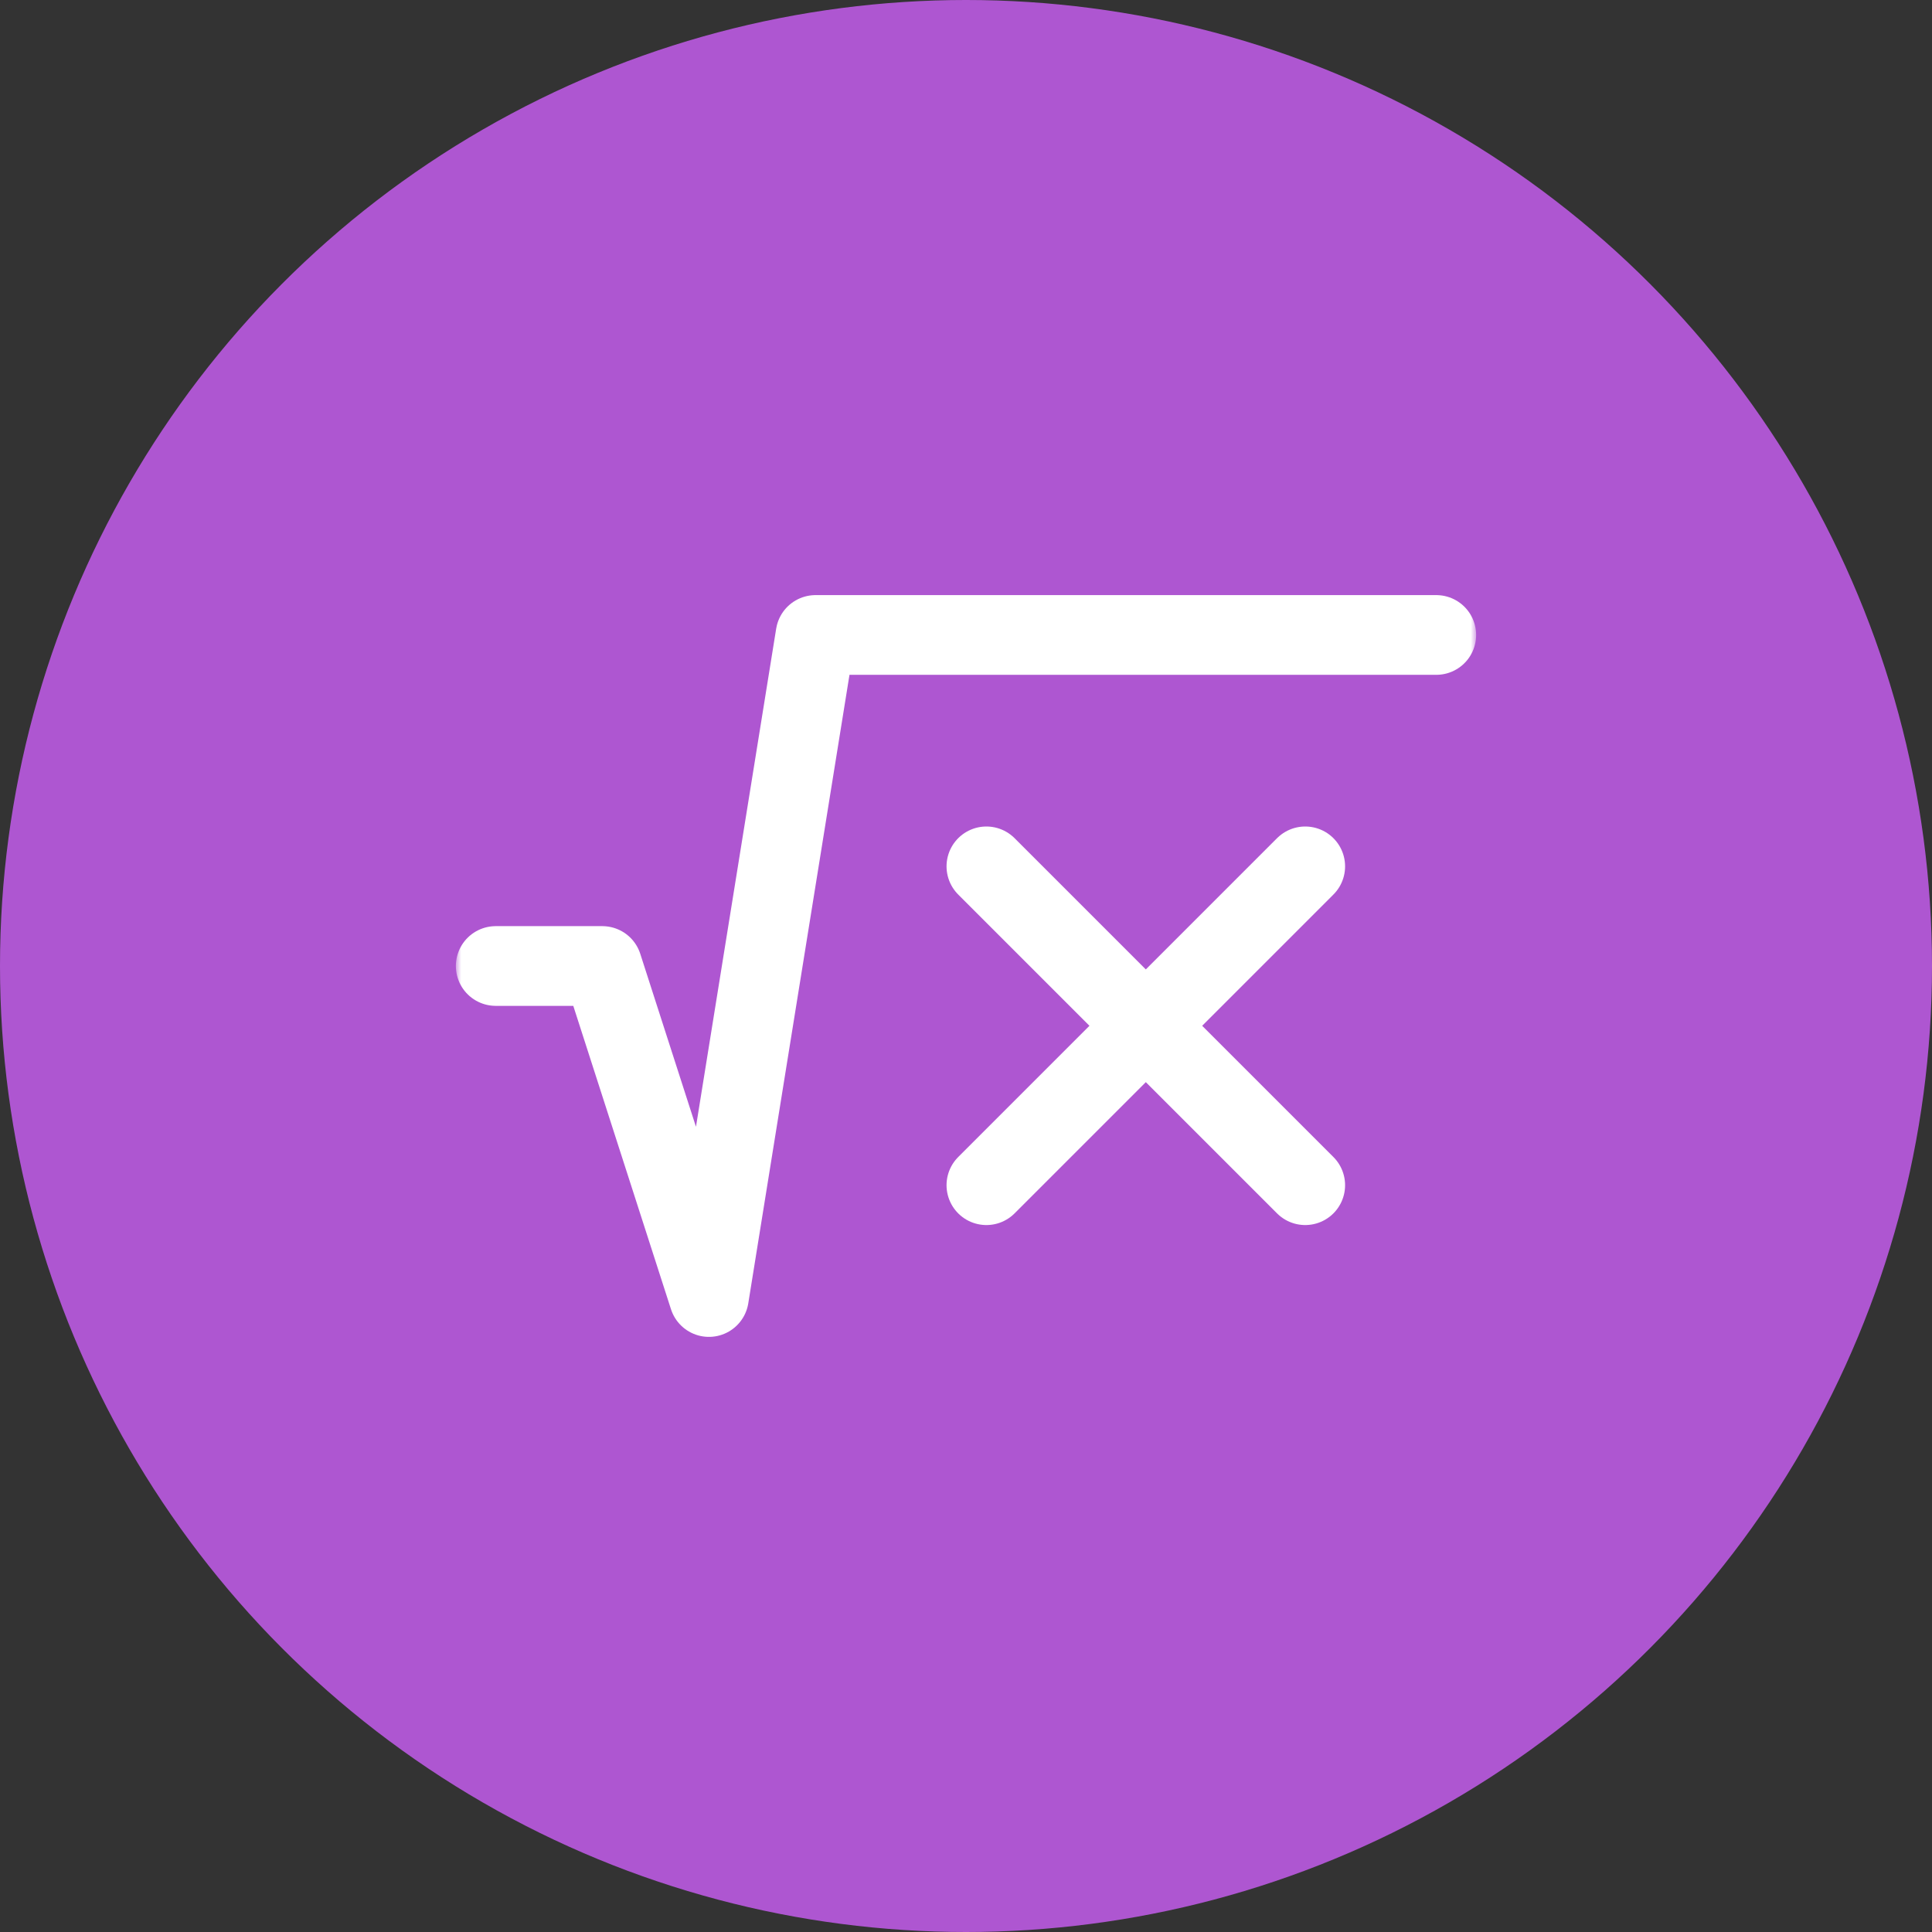 <svg width="178" height="178" viewBox="0 0 178 178" fill="none" xmlns="http://www.w3.org/2000/svg">
<rect x="0" y="0" width="178" height="178" fill="#333333" stroke="none"/>
<circle cx="89" cy="89" r="89" fill="#AE56D1"/>
<mask id="mask0_2382_27456" style="mask-type:luminance" maskUnits="userSpaceOnUse" x="42" y="42" width="94" height="94">
<path d="M42 42H136V136H42V42Z" fill="white"/>
</mask>
<g mask="url(#mask0_2382_27456)">
<path d="M45.672 89H55.493L65.315 119.498L75.137 58.501H132.328" stroke="white" stroke-width="7.344" stroke-miterlimit="10" stroke-linecap="round" stroke-linejoin="round"/>
</g>
<path d="M90.879 79.82L120.254 109.195" stroke="white" stroke-width="7.344" stroke-miterlimit="10" stroke-linecap="round" stroke-linejoin="round"/>
<path d="M120.254 79.82L90.879 109.195" stroke="white" stroke-width="7.344" stroke-miterlimit="10" stroke-linecap="round" stroke-linejoin="round"/>
</svg>
